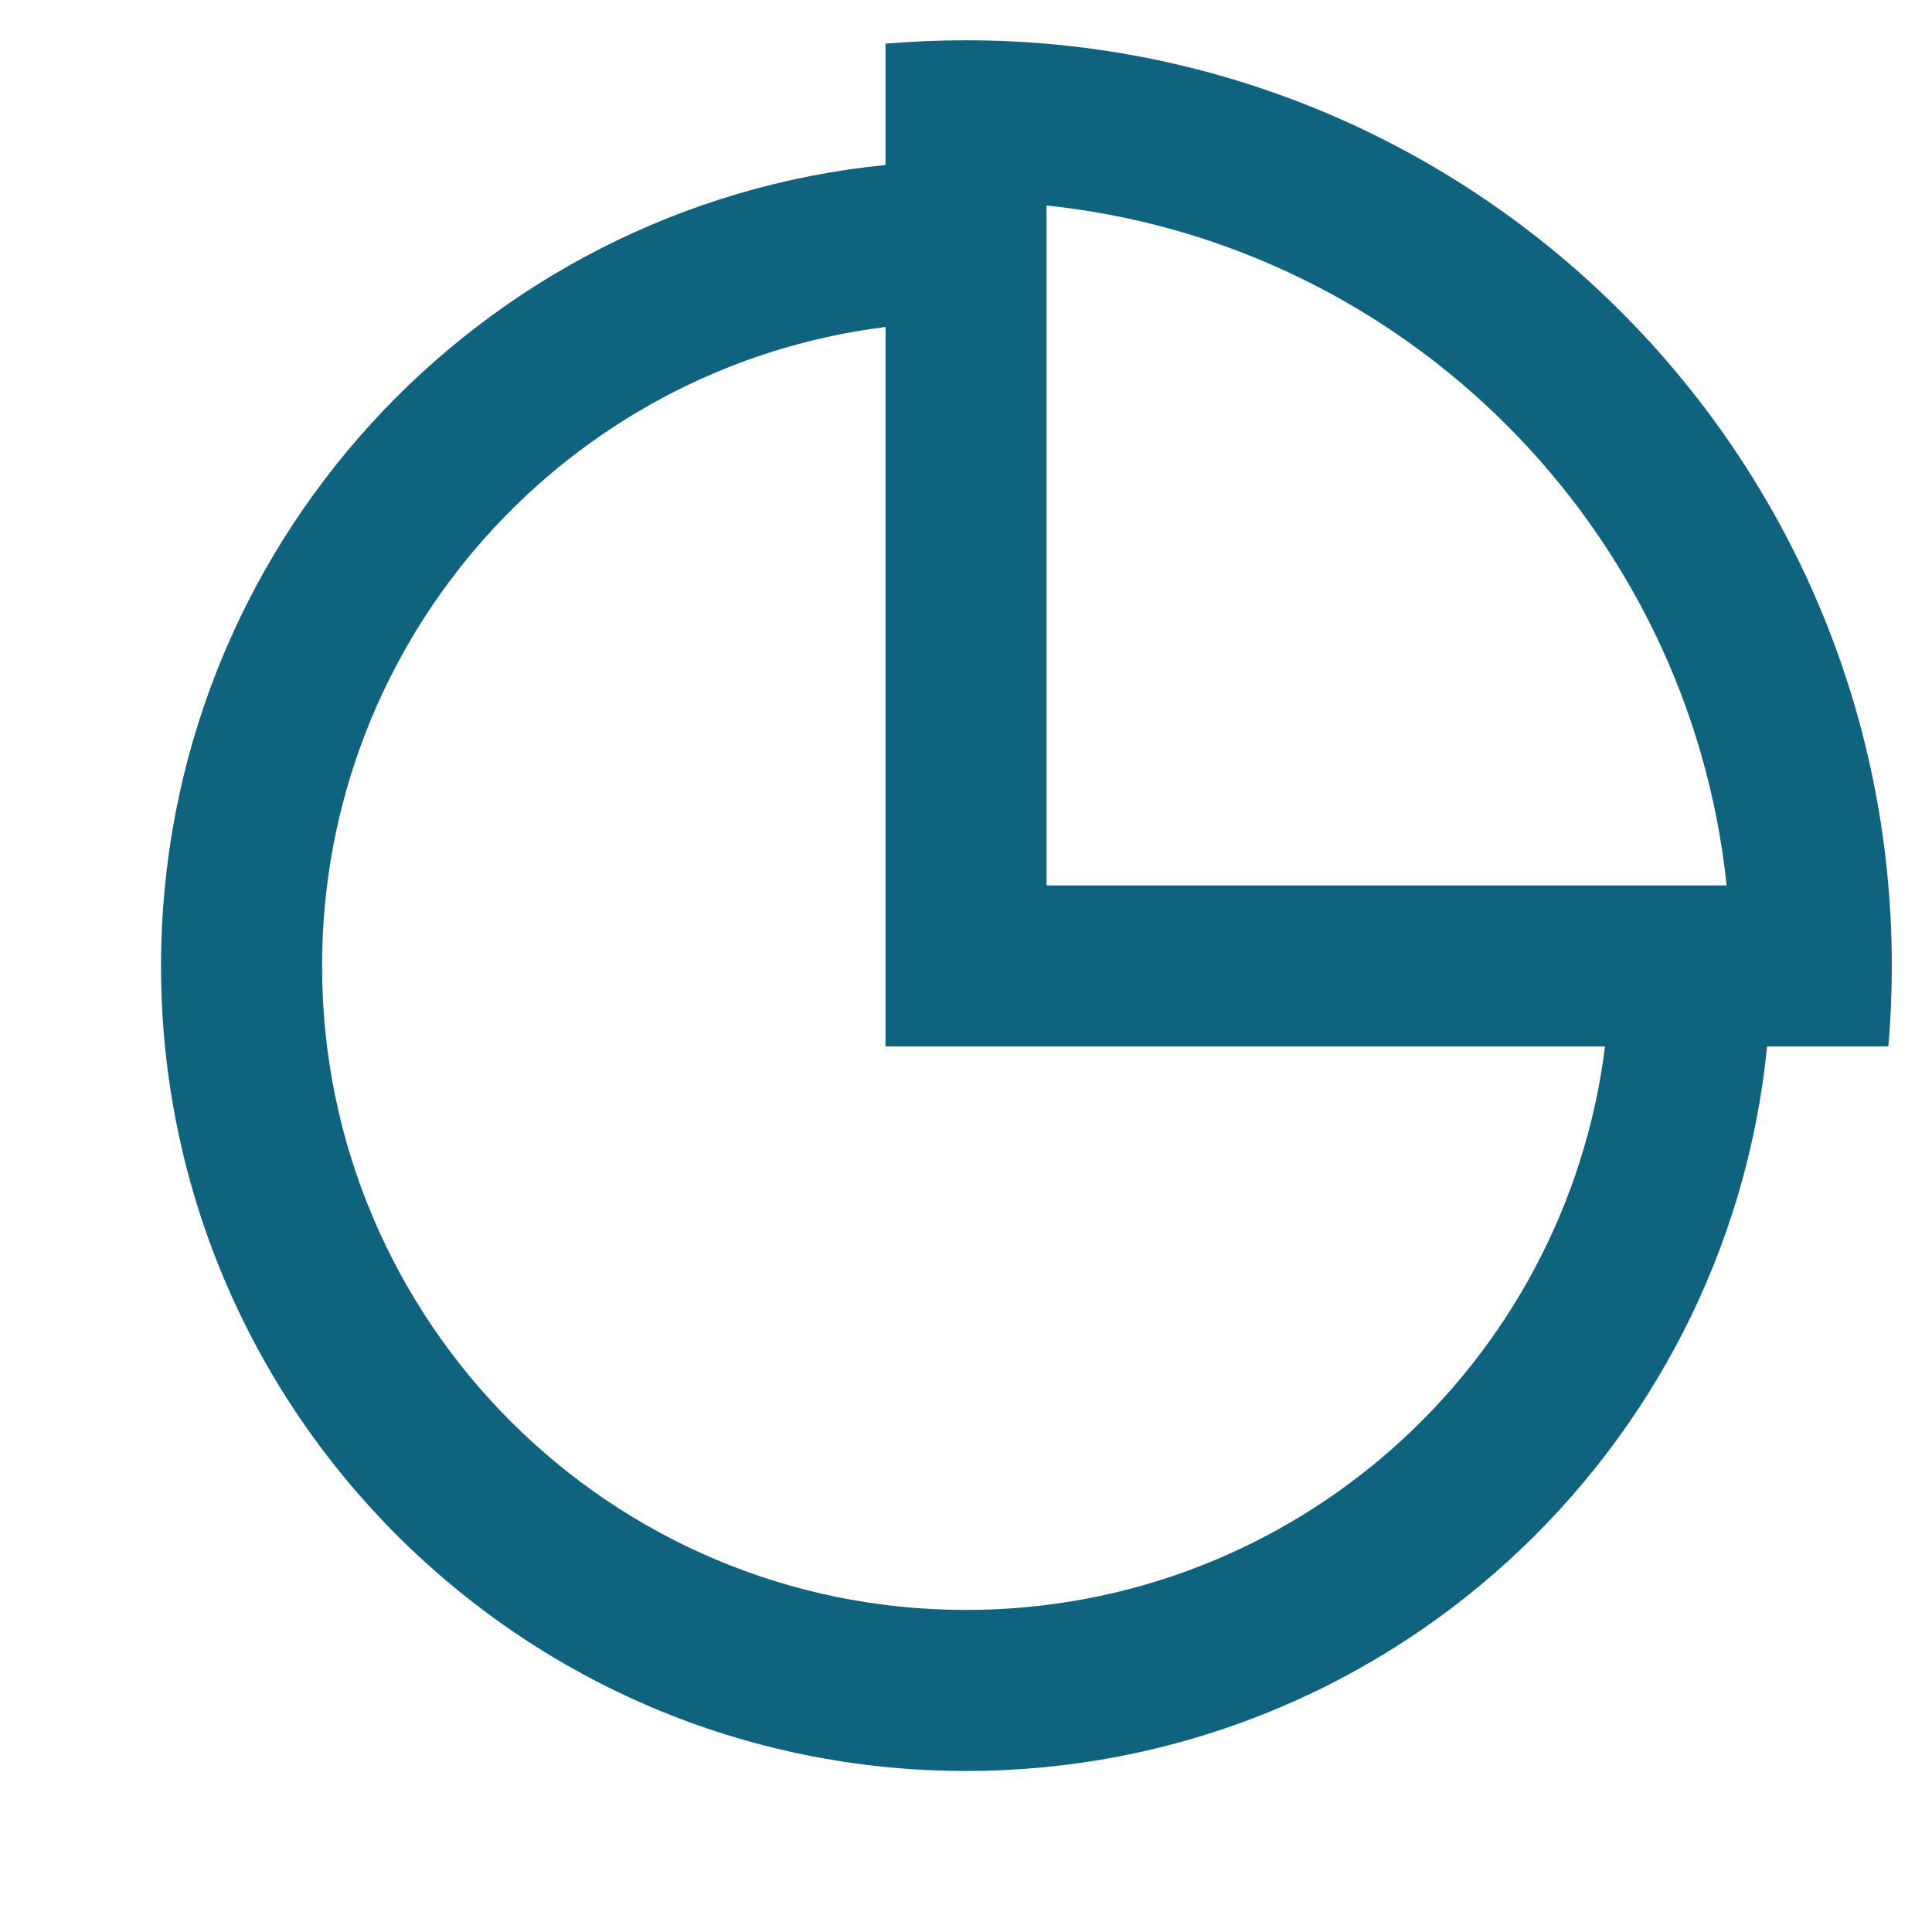 <svg width="20" height="20" viewBox="0 0 20 20" fill="none" xmlns="http://www.w3.org/2000/svg">
<path d="M10 0.417C15.293 0.417 19.584 4.707 19.584 10C19.584 10.281 19.572 10.559 19.548 10.833H18.293C17.874 15.044 14.321 18.333 10 18.333C5.398 18.333 1.667 14.602 1.667 10C1.667 5.679 4.956 2.126 9.167 1.708V0.452C9.442 0.429 9.72 0.417 10 0.417ZM9.167 3.385C5.878 3.795 3.334 6.6 3.334 10C3.334 13.682 6.318 16.666 10 16.666C13.4 16.666 16.205 14.122 16.615 10.833H9.167V3.385ZM10.834 2.127V9.166H17.874C17.486 5.46 14.54 2.514 10.834 2.127Z" fill="#10637E"/>
</svg>
